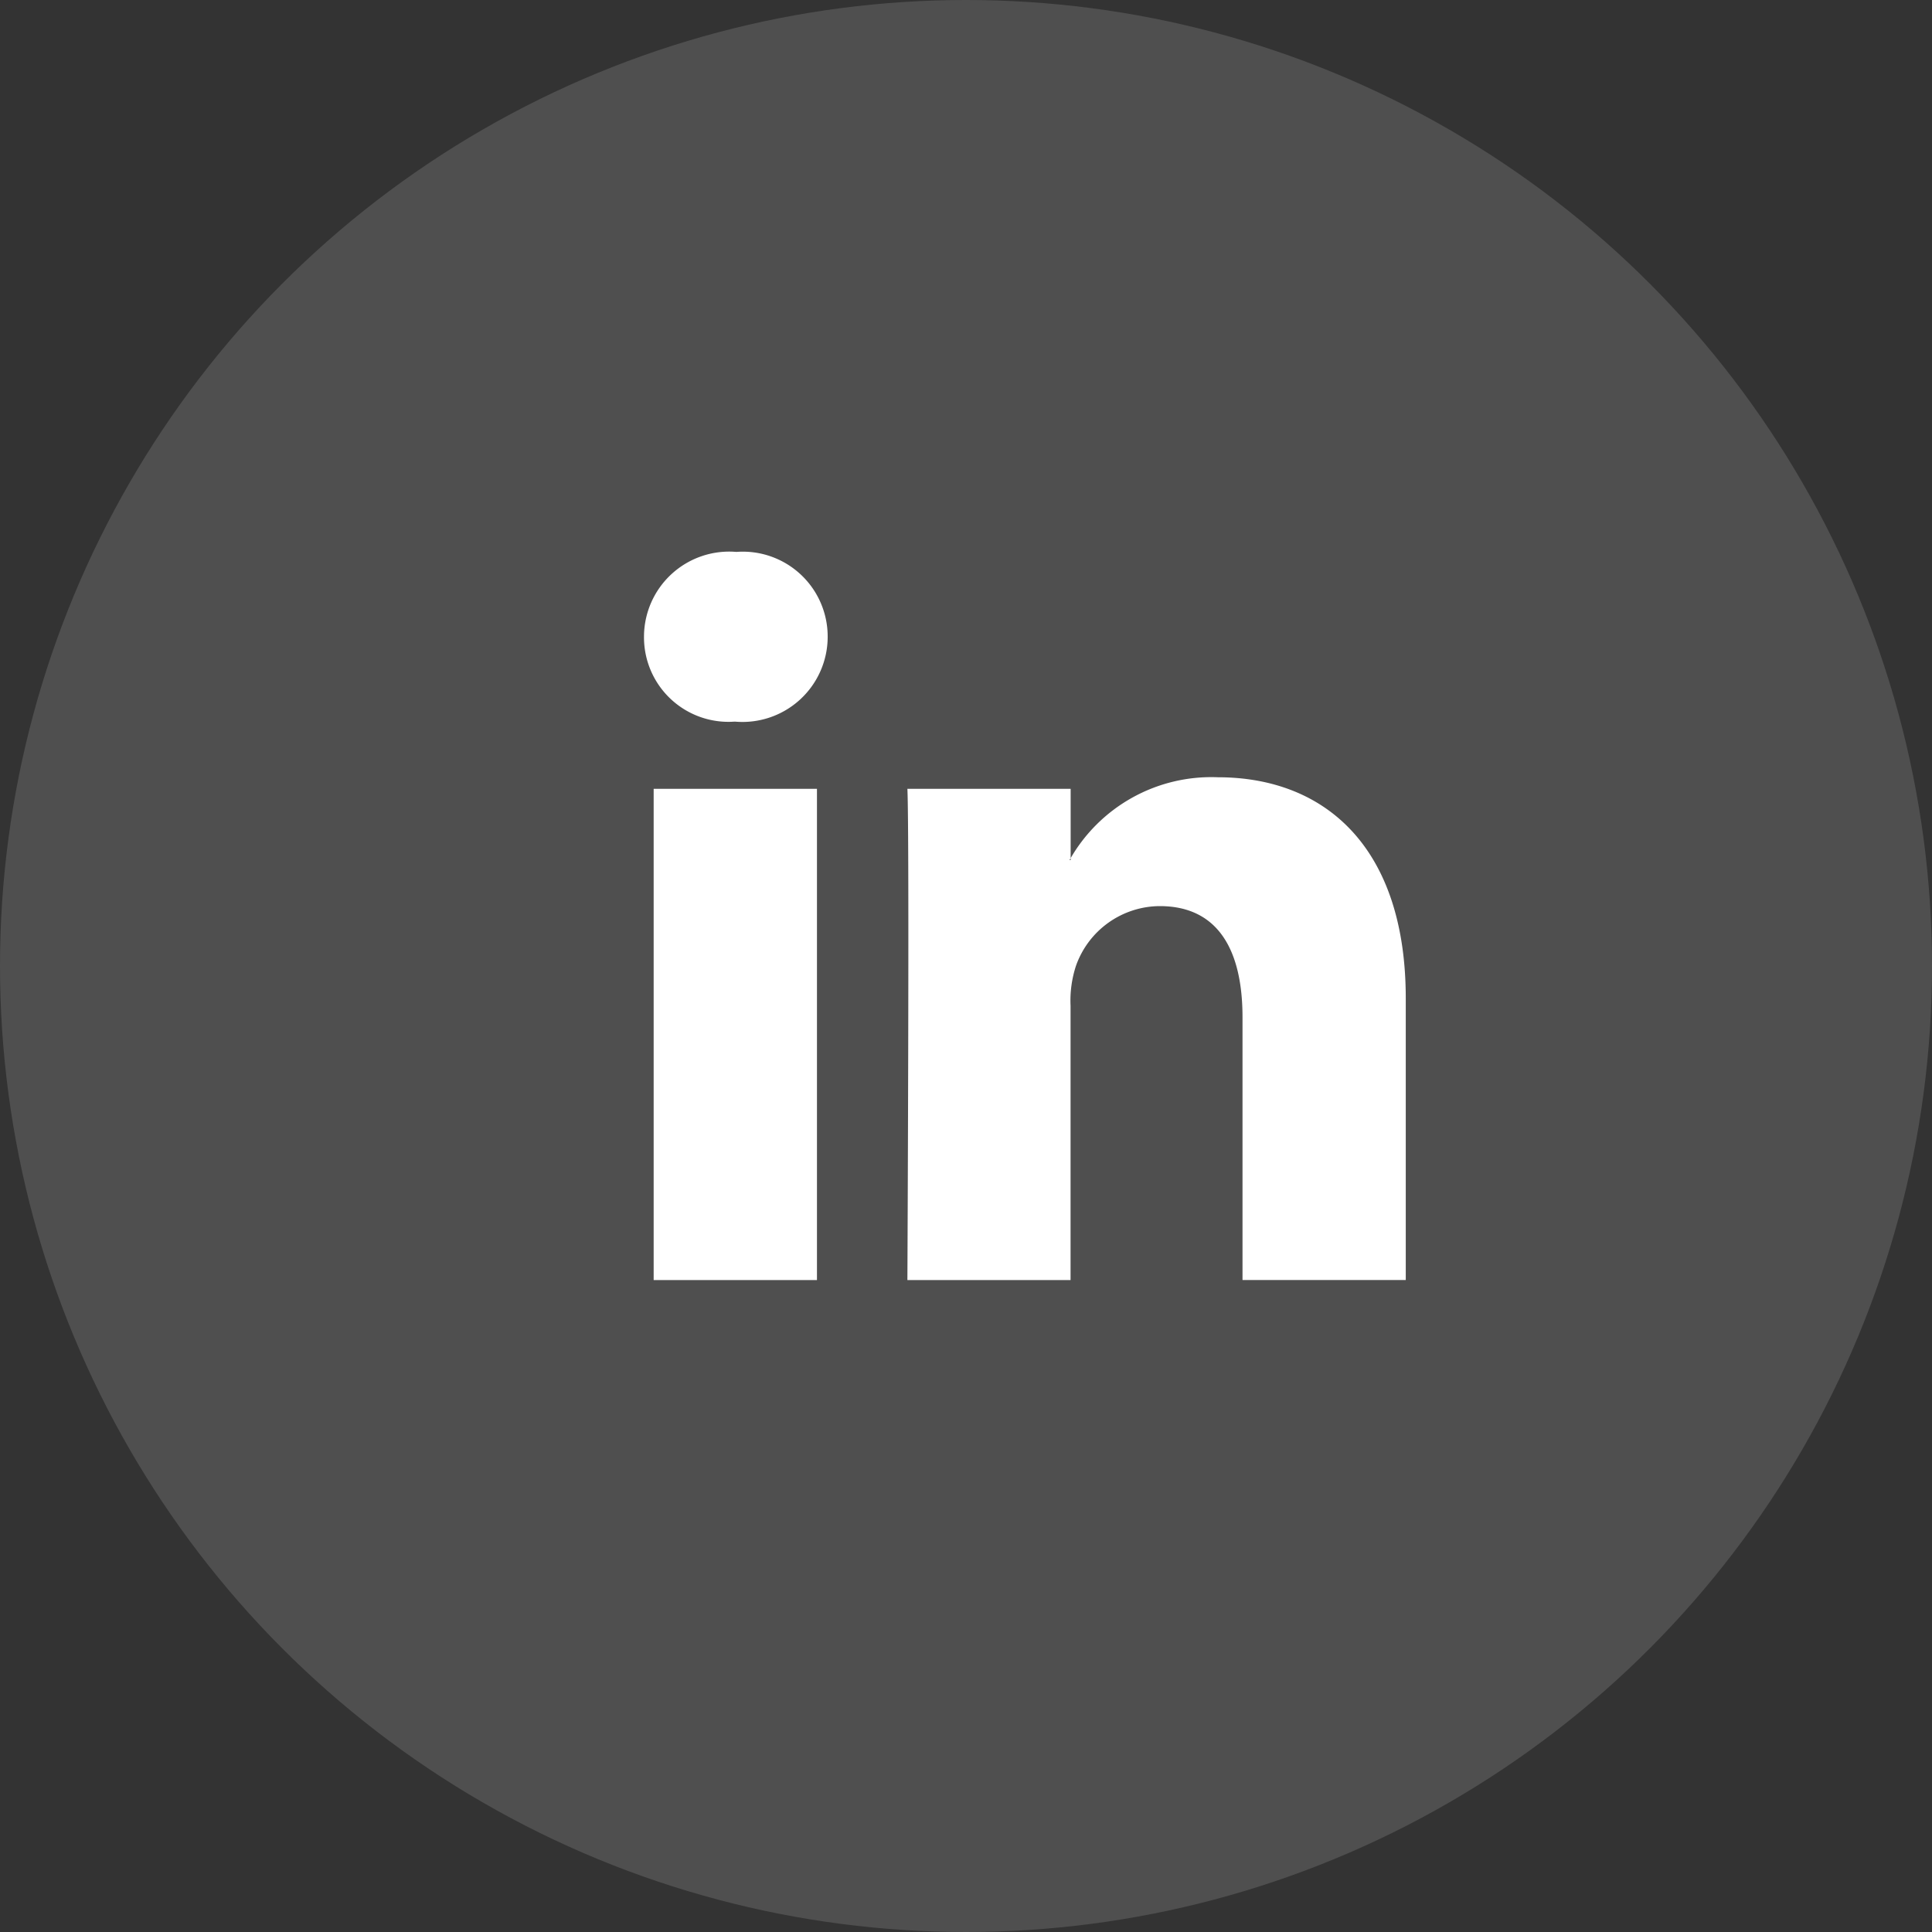 <svg xmlns="http://www.w3.org/2000/svg" width="42" height="42" viewBox="0 0 42 42">
  <rect x="0" y="0" width="42" height="42" fill="#333333" stroke="none"/>
  <g id="Linkedin" transform="translate(-1087 -6426)">
    <g id="Group_10" data-name="Group 10" transform="translate(507.5 -5907)">
      <circle id="Oval" cx="21" cy="21" r="21" transform="translate(579.5 12333)" fill="#fff" opacity="0.14"/>
      <g id="Group_18" data-name="Group 18" transform="translate(-310.445 6279.201)">
        <path id="path28" d="M258.443-73.661V-84.34h-3.55v10.679ZM256.668-85.8a1.852,1.852,0,0,0,2.008-1.845,1.845,1.845,0,0,0-1.985-1.845,1.852,1.852,0,0,0-2.008,1.845,1.837,1.837,0,0,0,1.961,1.845h.023Z" transform="translate(649.262 6155.287)" fill="#fff" fill-rule="evenodd"/>
        <path id="path30" d="M273.136-62.768h3.549v-5.964a2.433,2.433,0,0,1,.117-.866,1.943,1.943,0,0,1,1.821-1.3c1.284,0,1.8.979,1.8,2.415v5.713h3.549v-6.123c0-3.28-1.751-4.806-4.086-4.806a3.536,3.536,0,0,0-3.223,1.8h.024v-1.549h-3.549c.047,1,0,10.679,0,10.679Z" transform="translate(636.533 6144.395)" fill="#fff" fill-rule="evenodd"/>
      </g>
    </g>
  </g>
</svg>
